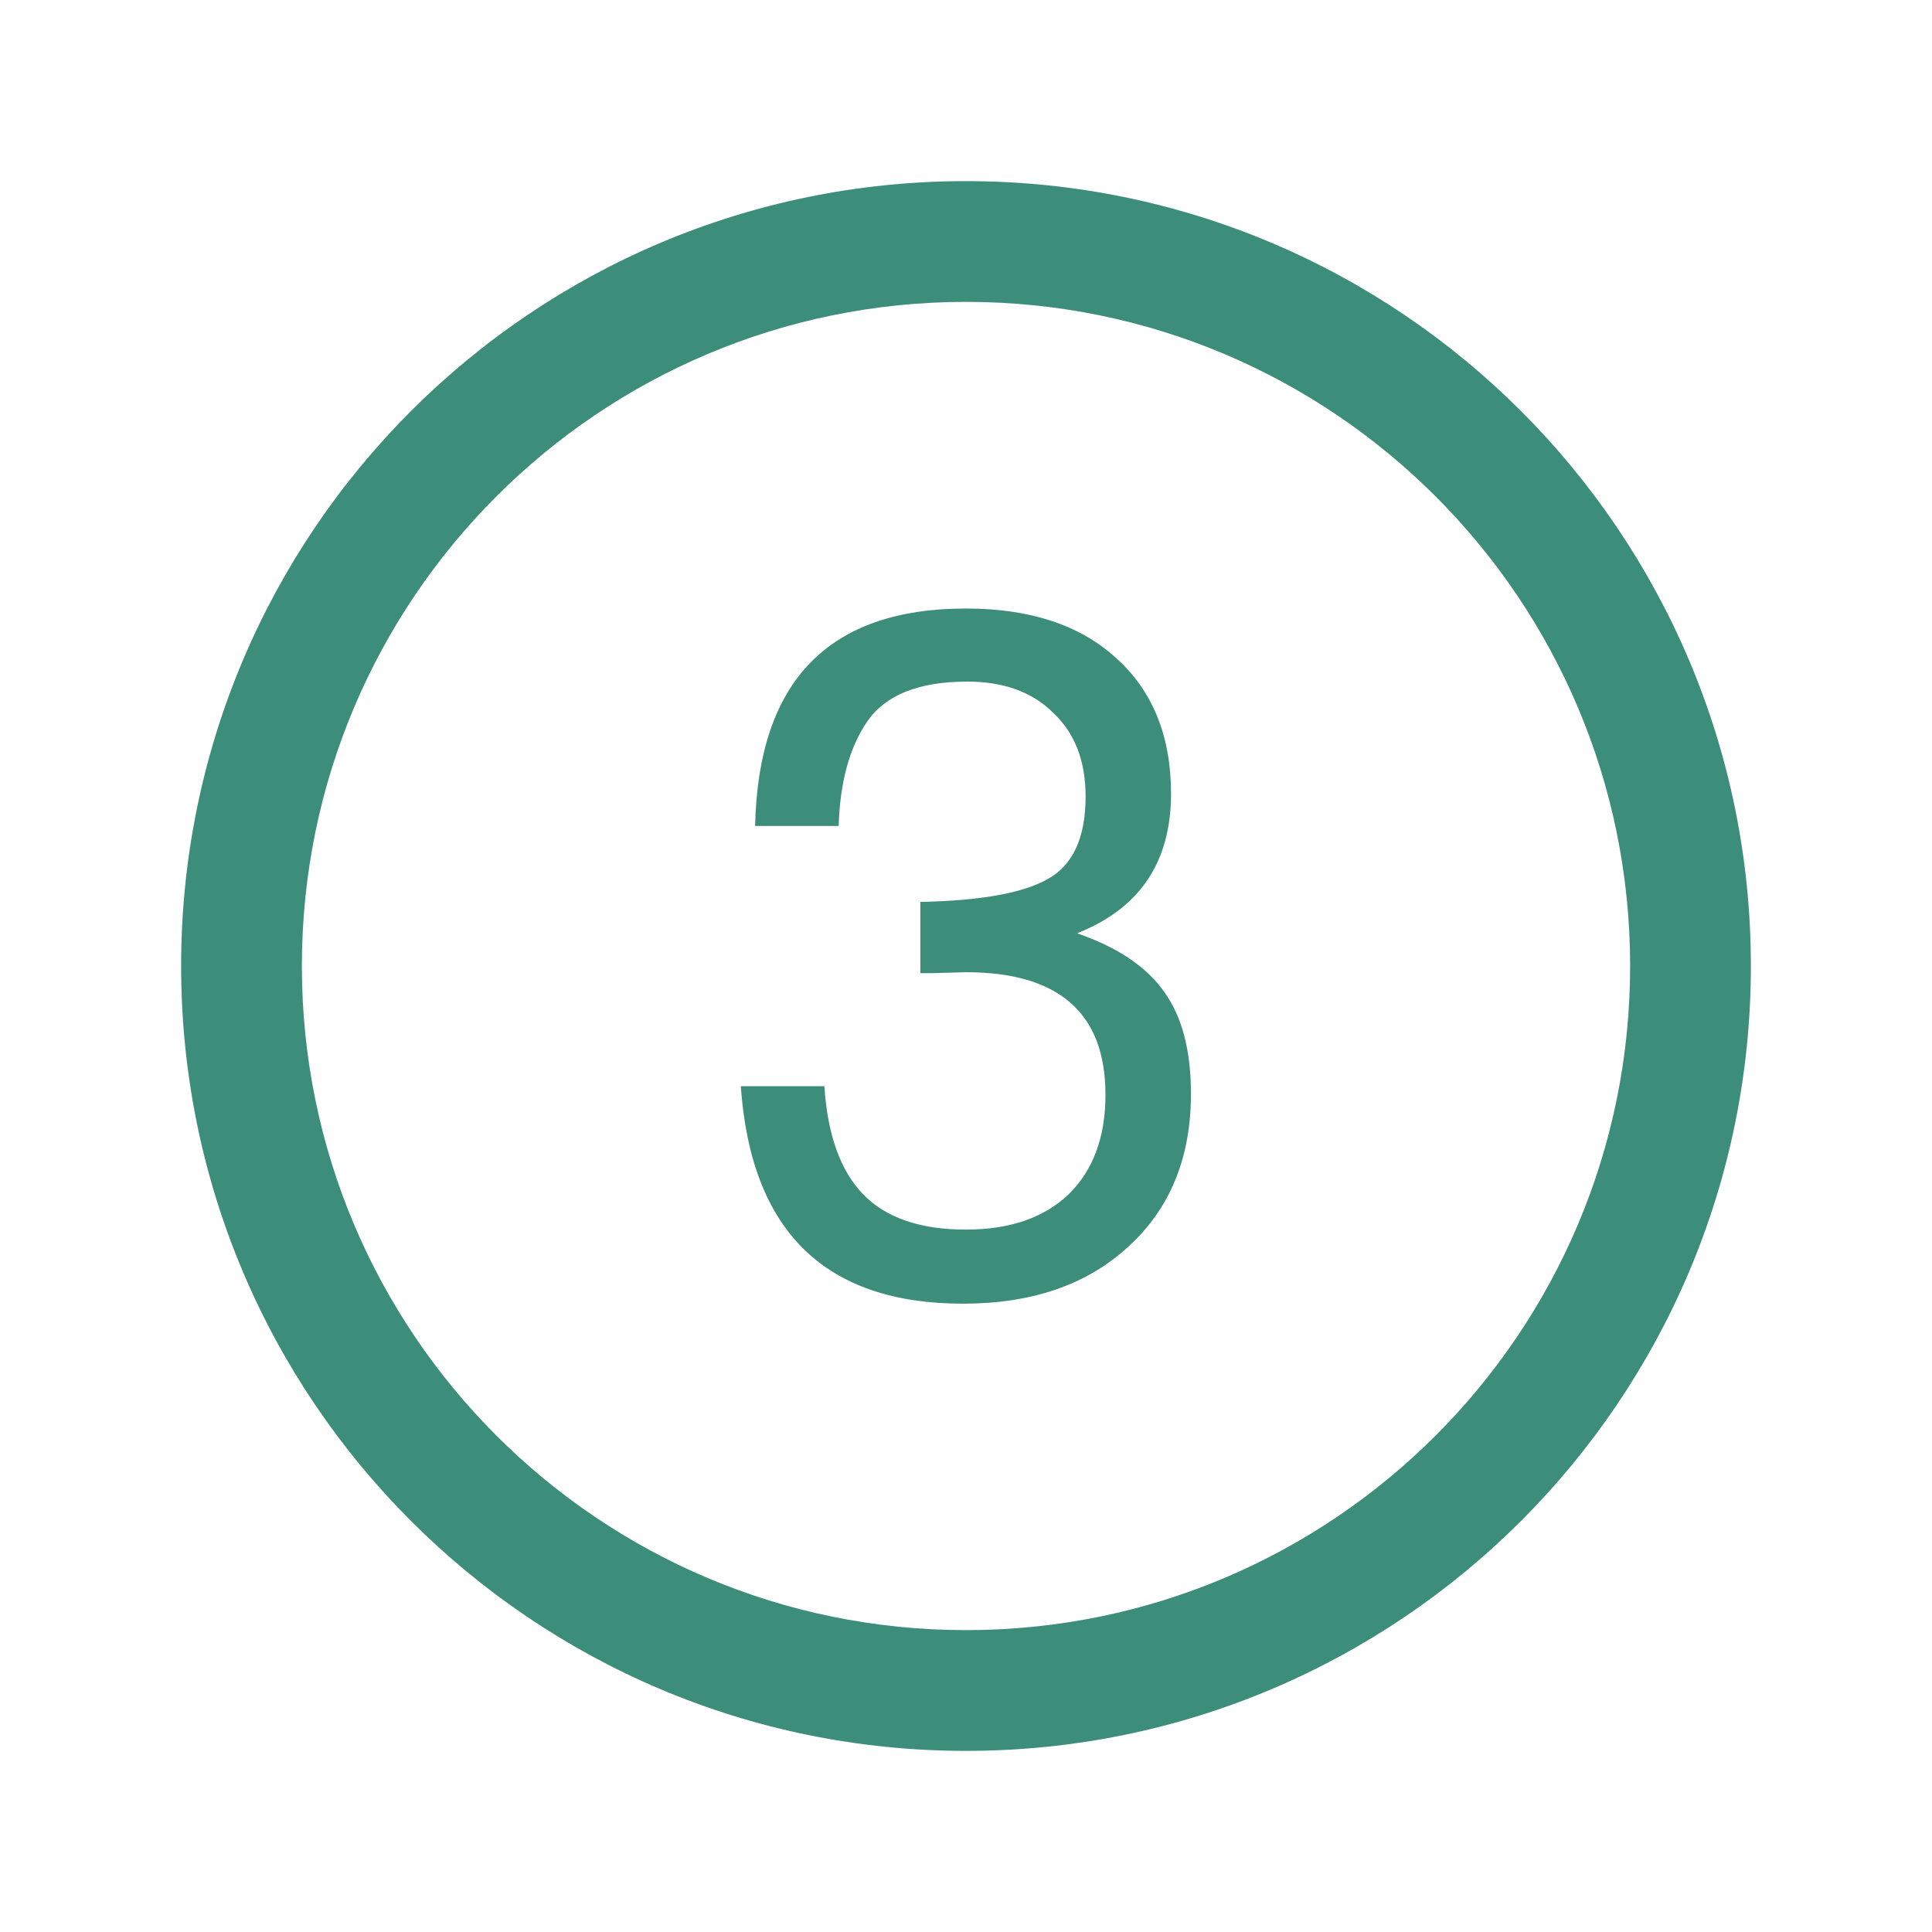 <?xml version="1.0" encoding="UTF-8" standalone="no"?>
<!-- Uploaded to: SVG Repo, www.svgrepo.com, Generator: SVG Repo Mixer Tools -->

<svg
   fill="#000000"
   width="800px"
   height="800px"
   viewBox="0 0 32 32"
   version="1.1"
   id="svg6081"
   sodipodi:docname="icon-feature-number3.svg"
   inkscape:version="1.2.2 (732a01da63, 2022-12-09)"
   xml:space="preserve"
   xmlns:inkscape="http://www.inkscape.org/namespaces/inkscape"
   xmlns:sodipodi="http://sodipodi.sourceforge.net/DTD/sodipodi-0.dtd"
   xmlns="http://www.w3.org/2000/svg"
   xmlns:svg="http://www.w3.org/2000/svg"
   xmlns:rdf="http://www.w3.org/1999/02/22-rdf-syntax-ns#"
   xmlns:cc="http://creativecommons.org/ns#"
   xmlns:dc="http://purl.org/dc/elements/1.1/"><defs
     id="defs6085" /><sodipodi:namedview
     id="namedview6083"
     pagecolor="#505050"
     bordercolor="#eeeeee"
     borderopacity="1"
     inkscape:showpageshadow="0"
     inkscape:pageopacity="0"
     inkscape:pagecheckerboard="0"
     inkscape:deskcolor="#505050"
     showgrid="false"
     inkscape:zoom="0.295"
     inkscape:cx="403.38983"
     inkscape:cy="638.98305"
     inkscape:window-width="1920"
     inkscape:window-height="1009"
     inkscape:window-x="1432"
     inkscape:window-y="-8"
     inkscape:window-maximized="1"
     inkscape:current-layer="svg6081"
     showguides="true"><sodipodi:guide
       position="44.068,10.305"
       orientation="0,-1"
       id="guide7737"
       inkscape:locked="false" /></sodipodi:namedview><title
     id="title6077">number3</title><path
     d="M 16,3 C 8.82,3 3,8.82 3,16 3,23.18 8.82,29 16,29 23.18,29 29,23.18 29,16 29,8.82 23.18,3 16,3 Z m 0,24 C 9.925,27 5,22.075 5,16 5,9.925 9.925,5 16,5 c 6.075,0 11,4.925 11,11 0,6.075 -4.925,11 -11,11 z"
     id="path6079"
     style="fill:#3d8d7b;fill-opacity:1;stroke:none"
     sodipodi:nodetypes="ssssssssss" /><g
     aria-label="3"
     id="text7511"
     style="font-size:15.731px;font-family:FreeSans;-inkscape-font-specification:'FreeSans, Normal';fill:#3d8d7b;stroke-width:1.331"
     transform="translate(-27.677,-18.183)"><path
       d="m 43.692,29.473 q -1.196,0 -1.652,0.661 -0.44,0.645 -0.472,1.73 h -1.384 q 0.079,-3.602 3.492,-3.602 1.589,0 2.485,0.818 0.912,0.818 0.912,2.249 0,1.699 -1.557,2.312 1.007,0.346 1.447,0.975 0.44,0.613 0.44,1.683 0,1.589 -1.038,2.533 -1.022,0.944 -2.737,0.944 -3.429,0 -3.681,-3.602 h 1.384 q 0.079,1.211 0.645,1.793 0.566,0.582 1.699,0.582 1.085,0 1.699,-0.582 0.613,-0.598 0.613,-1.652 0,-2.029 -2.312,-2.029 l -0.582,0.016 H 42.921 v -1.18 q 1.494,-0.031 2.108,-0.378 0.629,-0.346 0.629,-1.369 0,-0.881 -0.535,-1.384 -0.519,-0.519 -1.431,-0.519 z"
       id="path7677" /></g><g
     aria-label="4"
     id="text7515"
     style="font-size:15.731px;font-family:FreeSans;-inkscape-font-specification:'FreeSans, Normal';fill:#3d8d7b;stroke-width:1.331"><path
       d="m 48.114,54.096 h -4.703 v -1.463 l 5.065,-7.016 h 1.022 v 7.236 h 1.652 v 1.243 h -1.652 v 2.674 h -1.384 z m 0,-1.243 v -4.876 l -3.492,4.876 z"
       id="path7680" /></g></svg>
